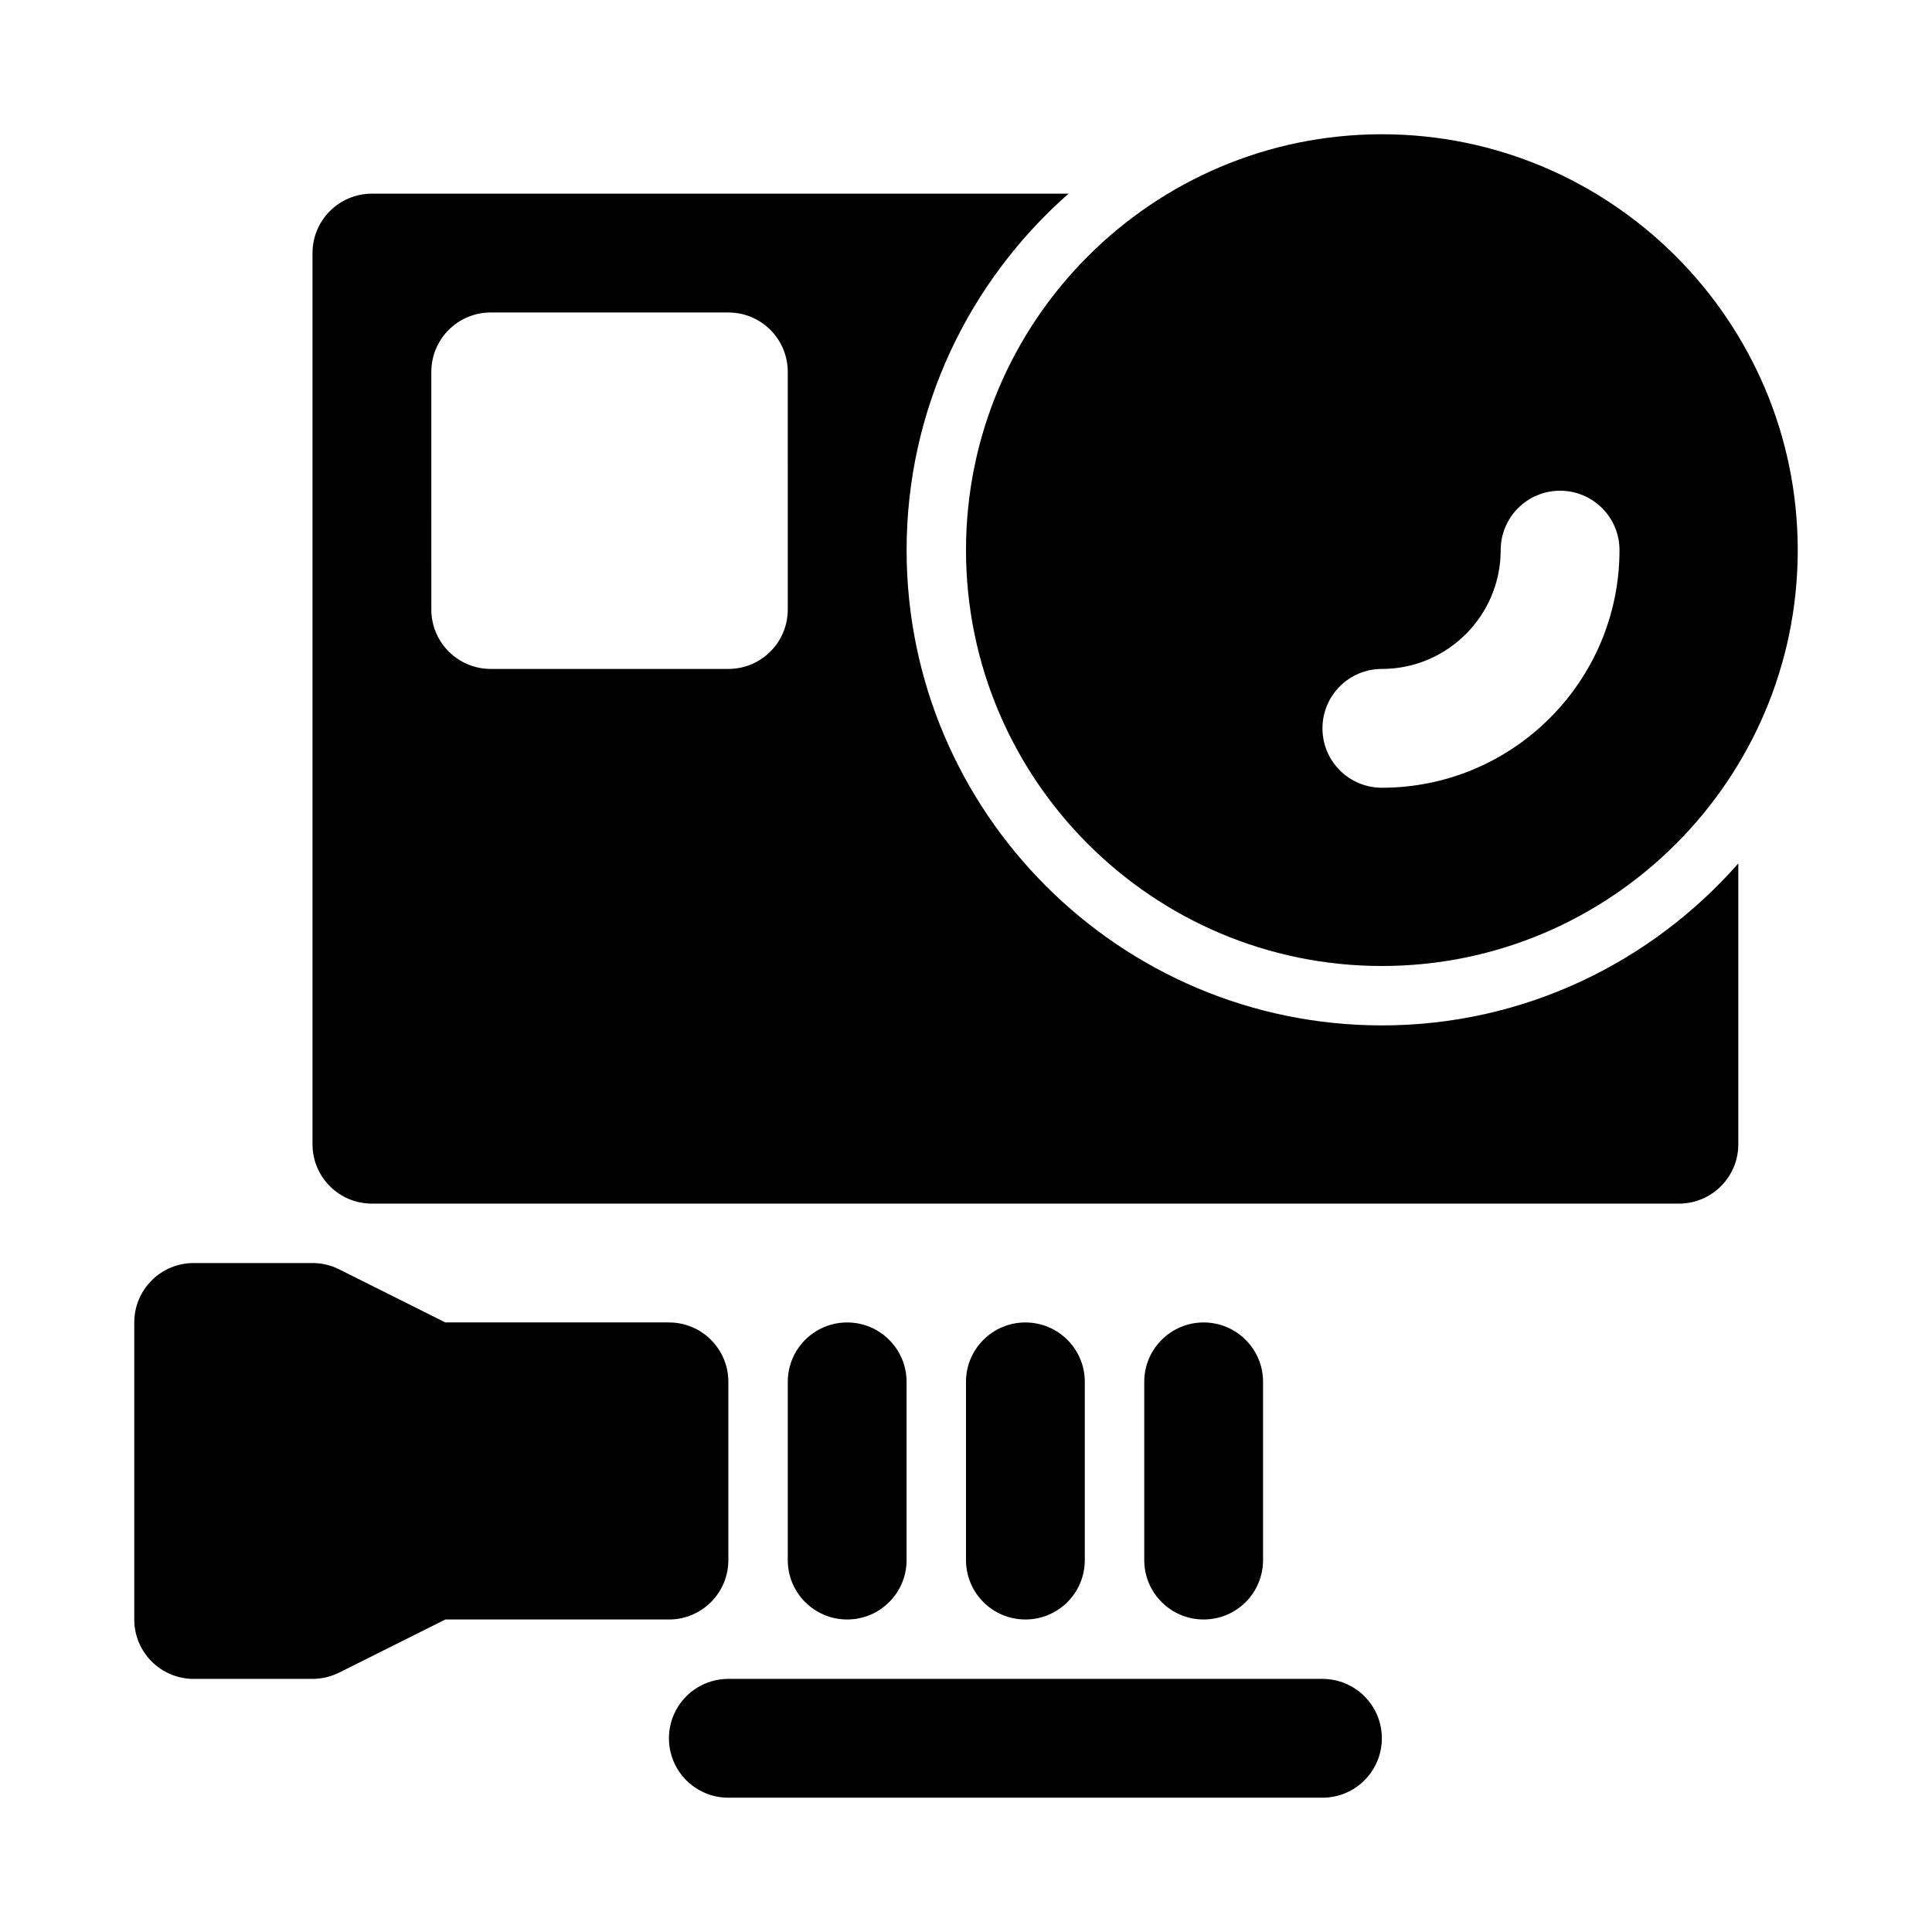 <?xml version="1.0" encoding="UTF-8"?>
<!-- Uploaded to: ICON Repo, www.iconrepo.com, Generator: ICON Repo Mixer Tools -->
<svg fill="#000000" width="800px" height="800px" version="1.1" viewBox="144 144 512 512" xmlns="http://www.w3.org/2000/svg">
 <g>
  <path d="m510.21 179.58c-60.762 0-110.21 49.445-110.21 110.21 0 60.762 49.445 110.21 110.21 110.21s110.21-49.445 110.21-110.21c0-60.762-49.445-110.21-110.21-110.21zm0 173.18c-8.703 0-15.742-7.043-15.742-15.742 0-8.703 7.043-15.742 15.742-15.742 17.359 0 31.488-14.129 31.488-31.488 0-8.703 7.043-15.742 15.742-15.742 8.703 0 15.742 7.043 15.742 15.742 0.004 34.73-28.238 62.973-62.973 62.973z"/>
  <path d="m321.28 494.46h-59.262l-28.16-14.082c-2.184-1.09-4.598-1.66-7.043-1.66h-31.488c-8.695 0-15.742 7.043-15.742 15.742v78.719c0 8.703 7.051 15.742 15.742 15.742h31.488c2.445 0 4.859-0.57 7.043-1.66l28.16-14.078h59.262c8.695 0 15.742-7.043 15.742-15.742v-47.23c0.004-8.707-7.047-15.75-15.742-15.75z"/>
  <path d="m415.74 573.18c-8.695 0-15.742-7.043-15.742-15.742v-47.23c0-8.703 7.051-15.742 15.742-15.742 8.703 0 15.742 7.043 15.742 15.742v47.23c0.004 8.699-7.039 15.742-15.742 15.742z"/>
  <path d="m368.51 573.18c-8.695 0-15.742-7.043-15.742-15.742v-47.23c0-8.703 7.051-15.742 15.742-15.742 8.695 0 15.742 7.043 15.742 15.742v47.23c0 8.699-7.051 15.742-15.742 15.742z"/>
  <path d="m462.98 573.18c-8.703 0-15.742-7.043-15.742-15.742v-47.23c0-8.703 7.043-15.742 15.742-15.742 8.703 0 15.742 7.043 15.742 15.742v47.23c0 8.699-7.043 15.742-15.742 15.742z"/>
  <path d="m494.46 620.41h-157.44c-8.695 0-15.742-7.043-15.742-15.742 0-8.703 7.051-15.742 15.742-15.742h157.44c8.703 0 15.742 7.043 15.742 15.742s-7.043 15.742-15.746 15.742z"/>
  <path d="m510.21 415.74c-69.449 0-125.95-56.504-125.95-125.95 0-37.629 16.676-71.363 42.922-94.465h-184.62c-8.695 0-15.746 7.043-15.746 15.746v236.16c0 8.703 7.051 15.742 15.742 15.742h346.37c8.703 0 15.742-7.043 15.742-15.742v-74.41c-23.094 26.246-56.828 42.922-94.457 42.922zm-157.44-110.21c0 8.703-7.051 15.742-15.742 15.742h-62.977c-8.695 0-15.742-7.043-15.742-15.742l-0.004-62.977c0-8.703 7.051-15.742 15.742-15.742h62.977c8.695 0 15.742 7.043 15.742 15.742z"/>
 </g>
</svg>